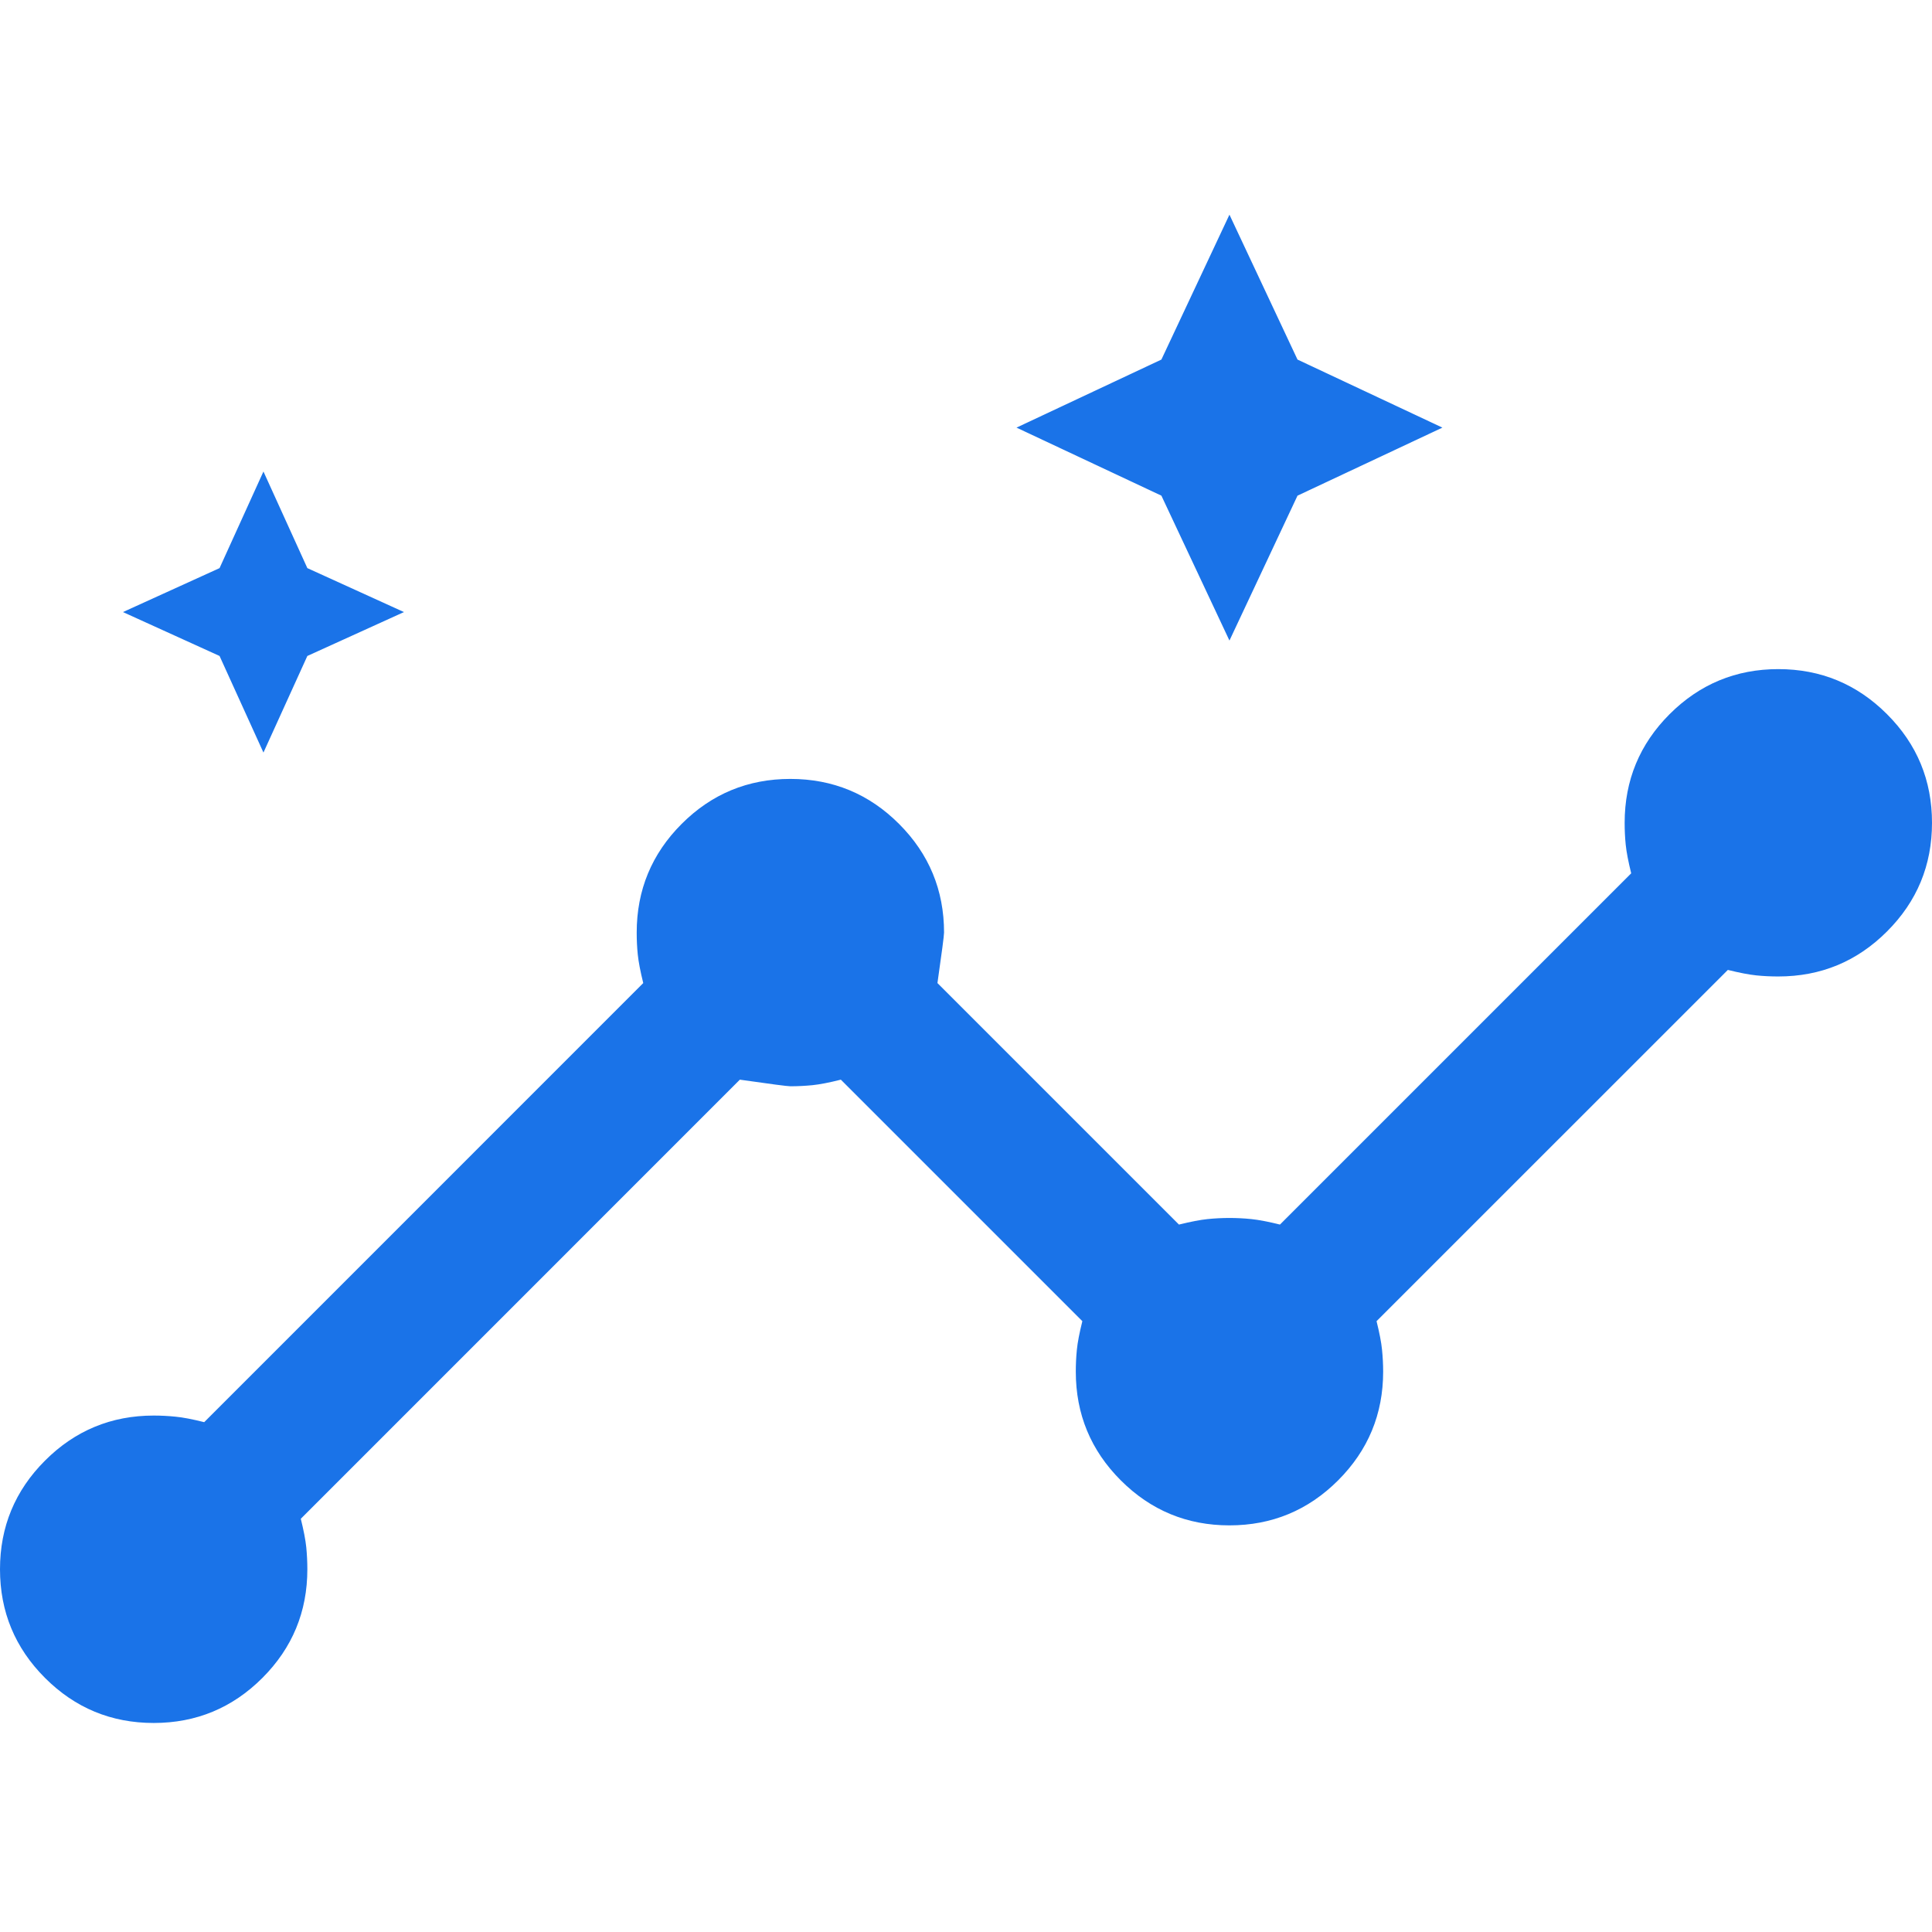 <svg width="36" height="36" viewBox="0 0 36 36" fill="none" xmlns="http://www.w3.org/2000/svg">
<path d="M2.864 32.105C2.073 32.105 1.398 31.825 0.839 31.266C0.28 30.707 0 30.032 0 29.241C0 28.45 0.28 27.775 0.839 27.216C1.398 26.657 2.073 26.377 2.864 26.377C3 26.377 3.136 26.384 3.273 26.398C3.409 26.411 3.586 26.445 3.805 26.5L11.986 18.318C11.932 18.1 11.898 17.923 11.884 17.786C11.87 17.65 11.864 17.514 11.864 17.377C11.864 16.586 12.143 15.911 12.702 15.352C13.261 14.793 13.936 14.514 14.727 14.514C15.518 14.514 16.193 14.793 16.752 15.352C17.311 15.911 17.591 16.586 17.591 17.377C17.591 17.432 17.55 17.745 17.468 18.318L21.968 22.818C22.186 22.764 22.364 22.73 22.5 22.716C22.636 22.702 22.773 22.695 22.909 22.695C23.046 22.695 23.182 22.702 23.318 22.716C23.454 22.73 23.632 22.764 23.85 22.818L30.395 16.273C30.341 16.055 30.307 15.877 30.293 15.741C30.279 15.604 30.273 15.468 30.273 15.332C30.273 14.541 30.552 13.866 31.111 13.307C31.671 12.748 32.346 12.468 33.136 12.468C33.927 12.468 34.602 12.748 35.161 13.307C35.721 13.866 36 14.541 36 15.332C36 16.123 35.721 16.798 35.161 17.357C34.602 17.916 33.927 18.195 33.136 18.195C33 18.195 32.864 18.189 32.727 18.175C32.591 18.161 32.414 18.127 32.196 18.073L25.65 24.618C25.704 24.836 25.739 25.014 25.752 25.15C25.766 25.286 25.773 25.423 25.773 25.559C25.773 26.35 25.493 27.025 24.934 27.584C24.375 28.143 23.7 28.423 22.909 28.423C22.118 28.423 21.443 28.143 20.884 27.584C20.325 27.025 20.046 26.35 20.046 25.559C20.046 25.423 20.052 25.286 20.066 25.15C20.079 25.014 20.114 24.836 20.168 24.618L15.668 20.118C15.45 20.173 15.273 20.207 15.136 20.221C15 20.234 14.864 20.241 14.727 20.241C14.673 20.241 14.359 20.2 13.786 20.118L5.605 28.3C5.659 28.518 5.693 28.695 5.707 28.832C5.72 28.968 5.727 29.105 5.727 29.241C5.727 30.032 5.448 30.707 4.889 31.266C4.33 31.825 3.655 32.105 2.864 32.105ZM4.909 14.023L4.091 12.223L2.291 11.405L4.091 10.586L4.909 8.786L5.727 10.586L7.527 11.405L5.727 12.223L4.909 14.023ZM22.909 11.936L21.641 9.236L18.941 7.968L21.641 6.7L22.909 4L24.177 6.7L26.877 7.968L24.177 9.236L22.909 11.936Z" fill="#1A73E8"/>
</svg>
